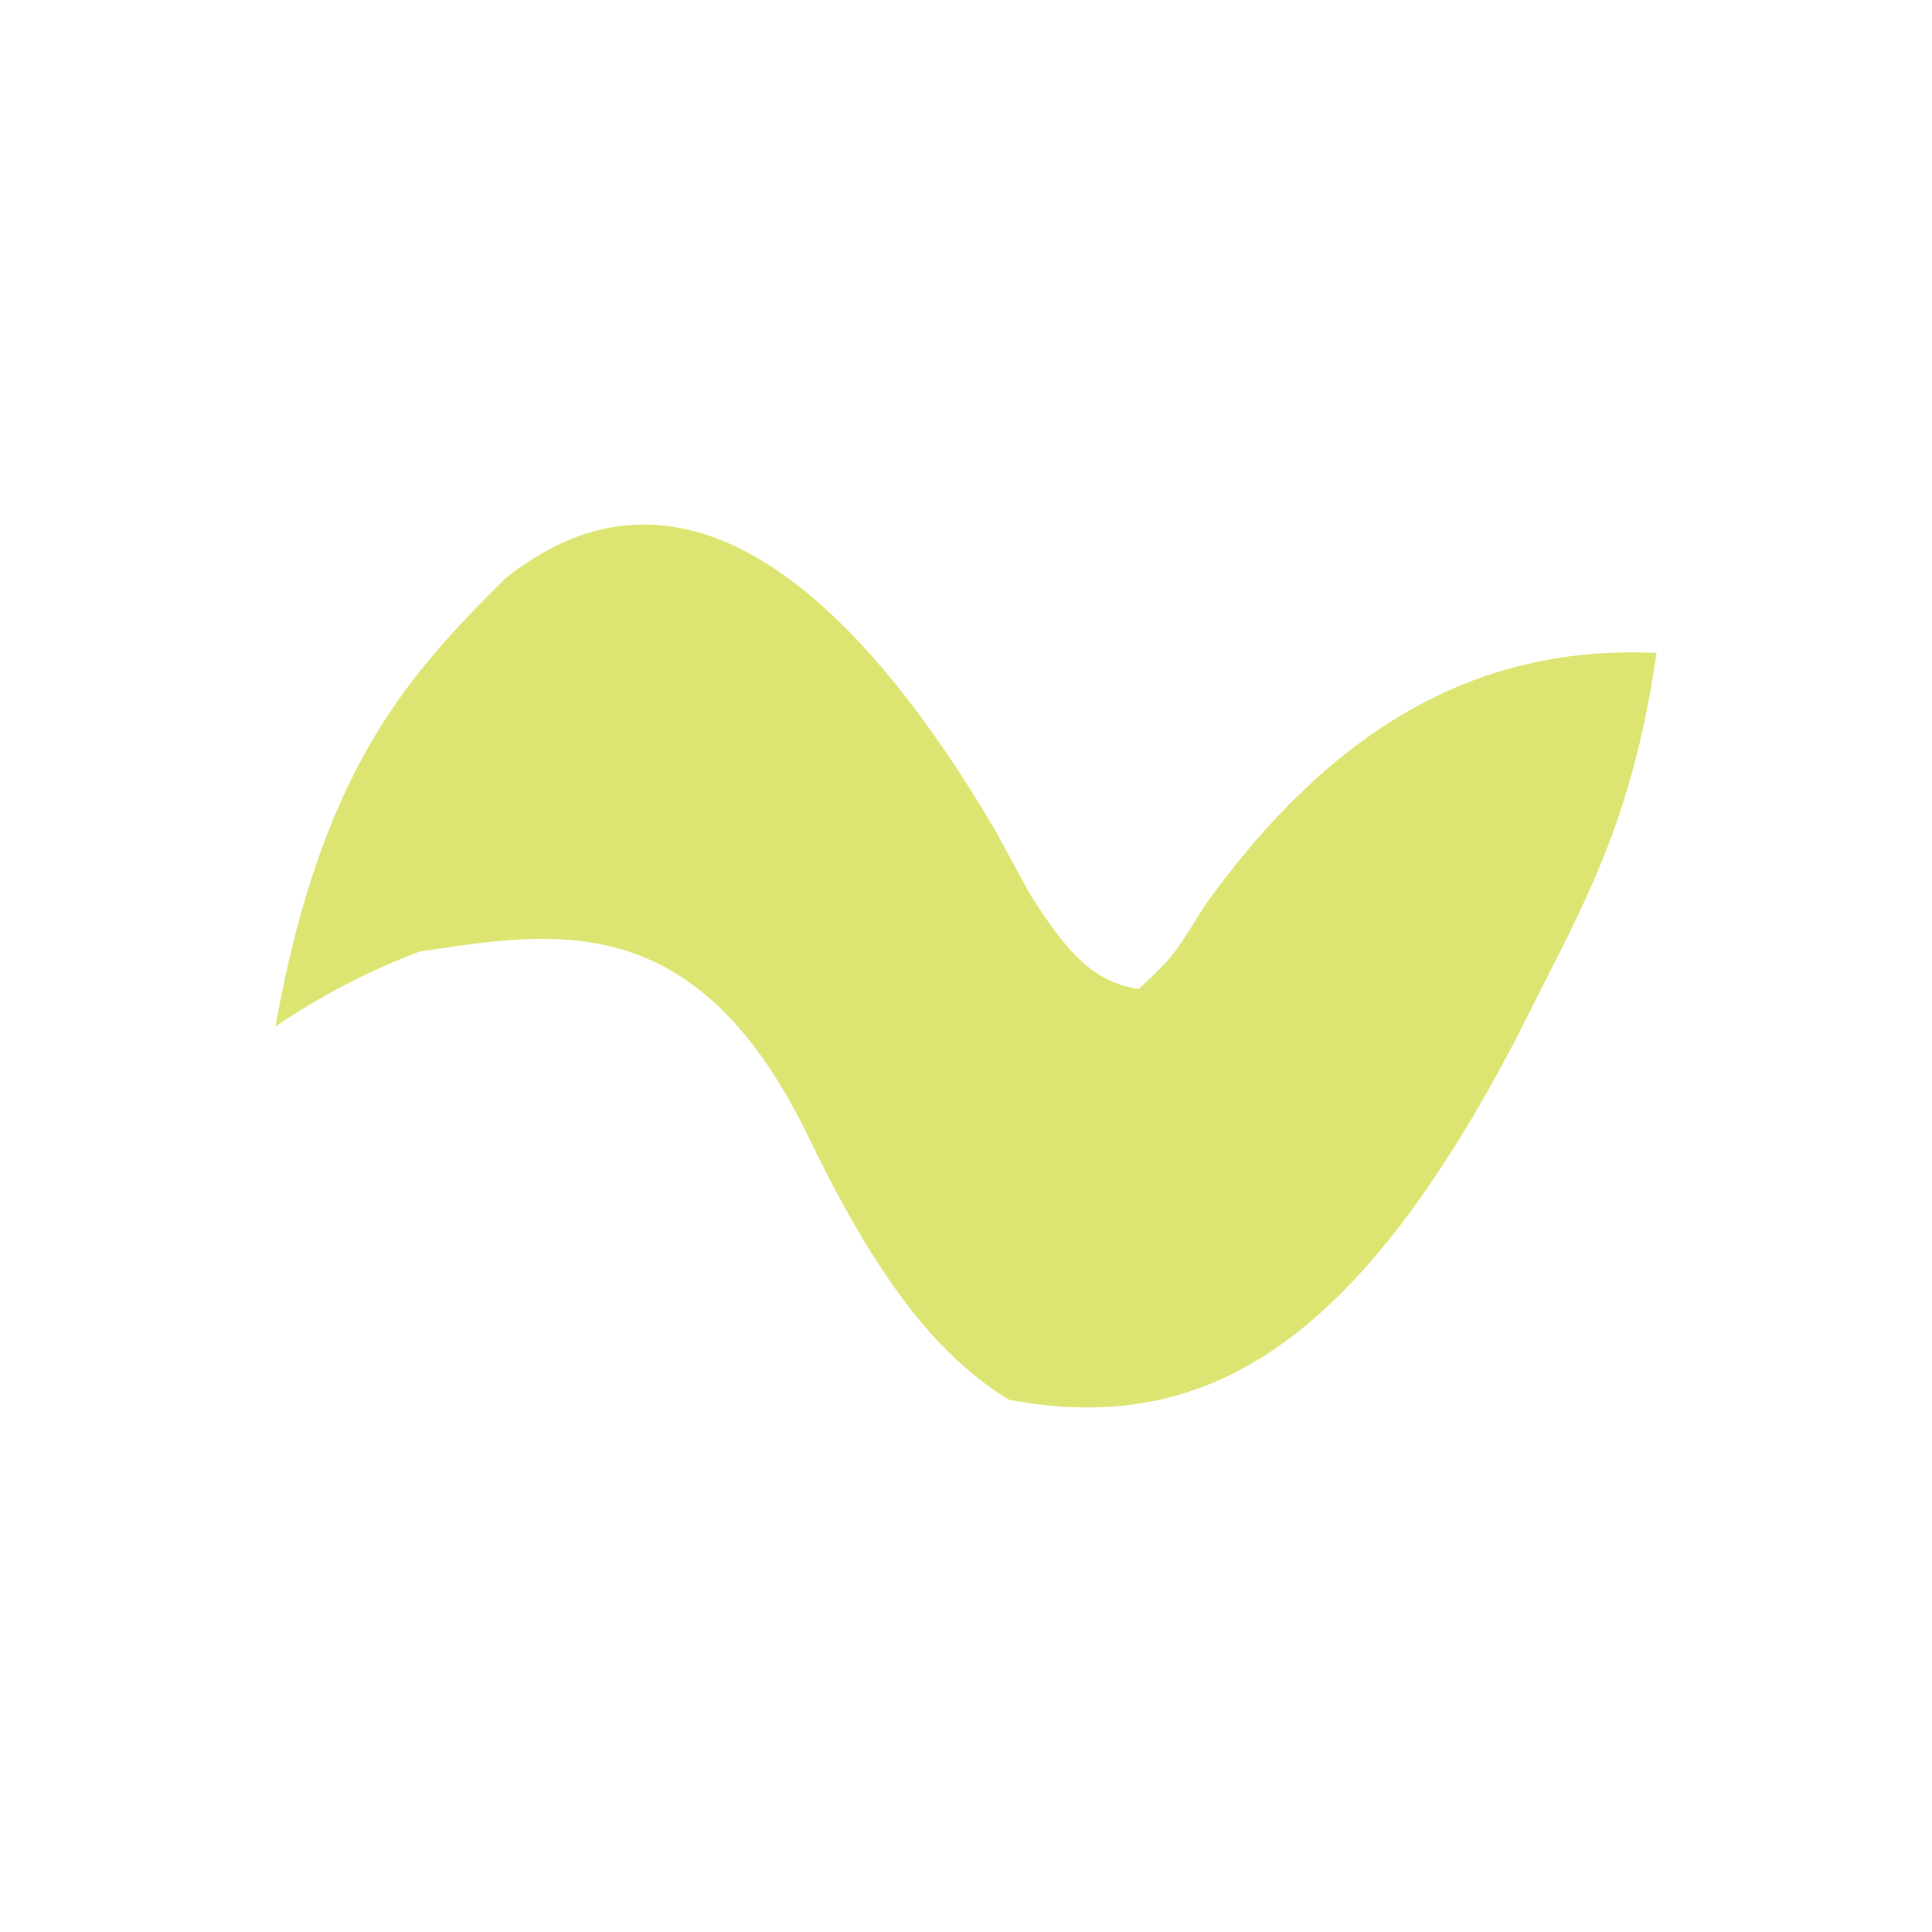 <svg xmlns="http://www.w3.org/2000/svg" width="512" height="512" fill="none"><path fill="#fff" d="M0 0h512v512H0z"/><path fill="#DCE572" d="m263.387 219.42 9.873 18.054c10.074 15.739 16.769 22.751 28.49 24.626 8.979-8.393 8.979-8.393 17.633-22.268 37.499-52.226 77.437-68.724 119.617-66.803-5.869 40.973-17.245 62.906-30.262 88.452l-6.656 13.181c-42.44 81.601-82.517 106.096-134.644 96.302-20.958-12.711-36.916-35.838-53.614-70.514-29.501-60.291-66.69-53.727-102.699-48.247-12.912 4.866-25.494 11.332-38.125 19.793 12.168-67.991 35.117-93.159 61-118.761 45.628-36.371 90.85 1.014 129.387 66.185z"/></svg>